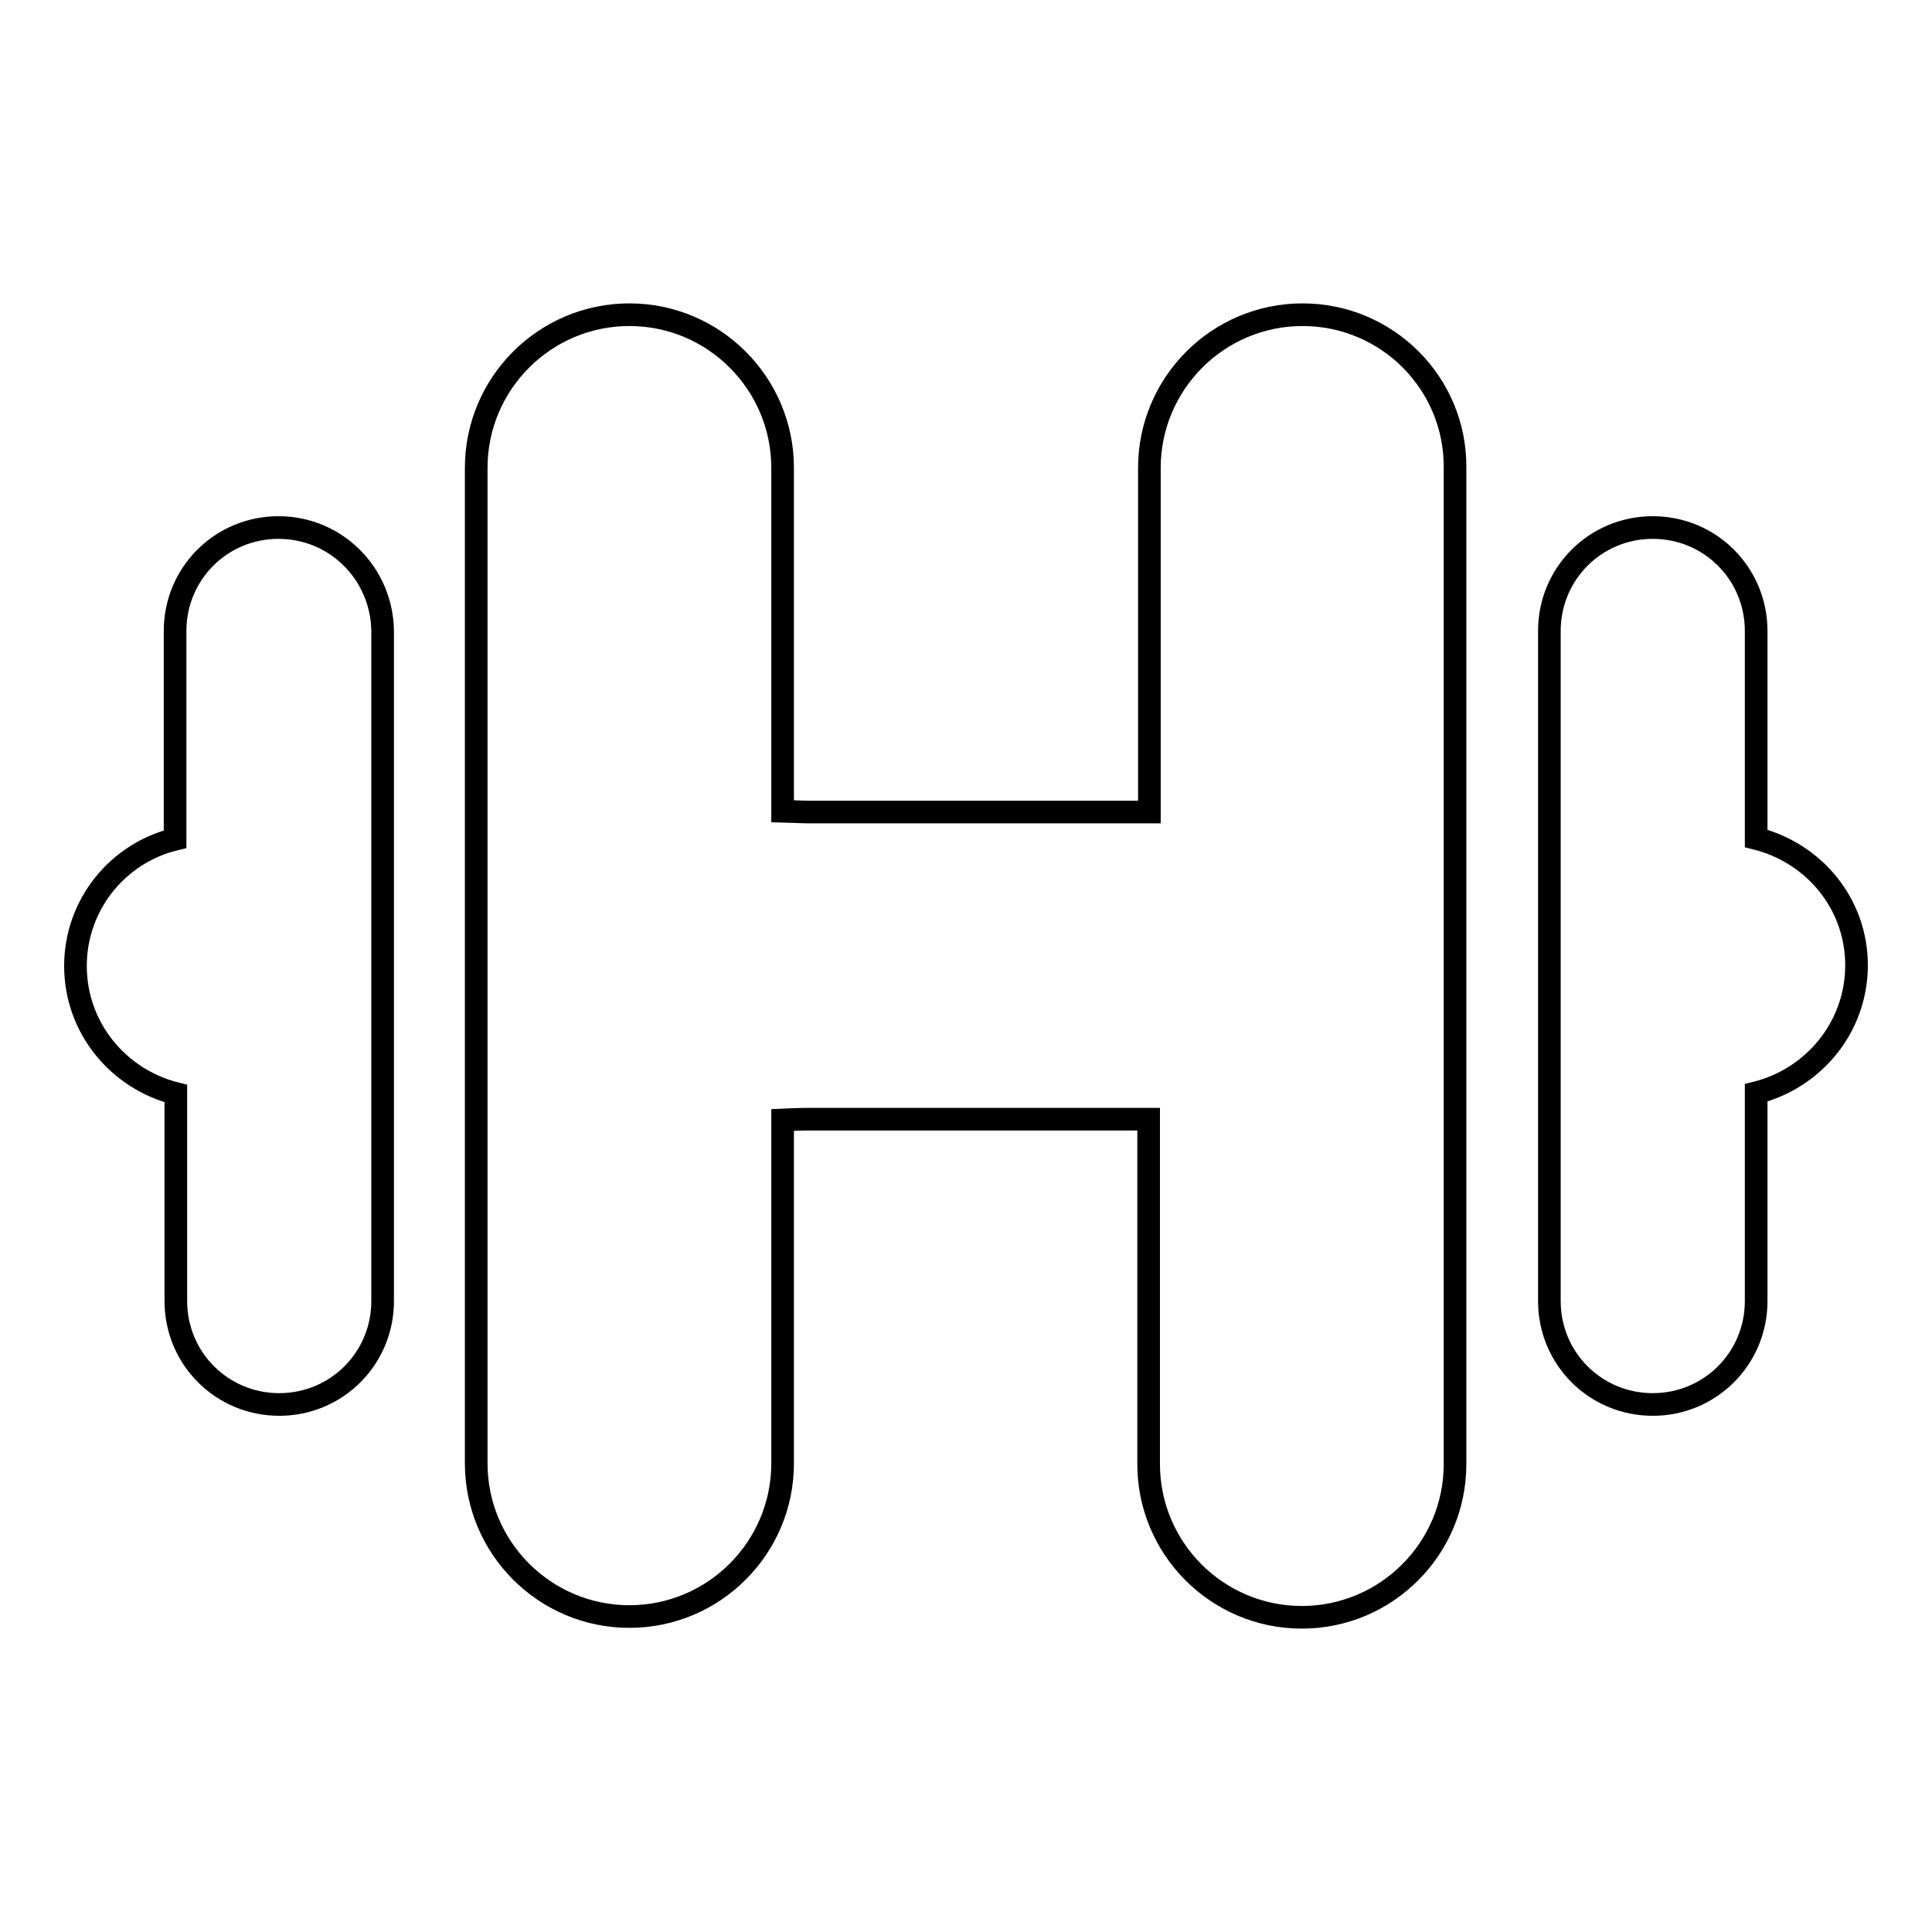 <?xml version="1.0" encoding="utf-8"?>
<!-- Svg Vector Icons : http://www.onlinewebfonts.com/icon -->
<!DOCTYPE svg PUBLIC "-//W3C//DTD SVG 1.1//EN" "http://www.w3.org/Graphics/SVG/1.1/DTD/svg11.dtd">
<svg version="1.1" xmlns="http://www.w3.org/2000/svg" xmlns:xlink="http://www.w3.org/1999/xlink" x="0px" y="0px" viewBox="0 0 256 256" enable-background="new 0 0 256 256" xml:space="preserve">
<g><g><g><g id="_x35__13_"><g><path stroke-width="3" fill-opacity="0" stroke="#000000"  d="M36.9,69.9c-7.6,0-13.7,6.1-13.7,13.7v27.6C15.7,113,10,119.8,10,128s5.7,15,13.3,16.9v27.5c0,7.6,6.1,13.7,13.7,13.7c7.6,0,13.7-6.1,13.7-13.7V83.6C50.6,76,44.5,69.9,36.9,69.9z"/><path stroke-width="3" fill-opacity="0" stroke="#000000"  d="M172.6,41.7c-11.2,0-20.3,9.1-20.3,20.3v45.6H146h-29.5H107l-3.3-0.1V62c0-11.2-9.1-20.3-20.3-20.3S63.1,50.8,63.1,62v131.9c0,11.2,9.1,20.3,20.3,20.3s20.3-9.1,20.3-20.3v-45.5c0,0,2.2-0.1,3.3-0.1h9.5H146h6.2V194c0,11.2,9.1,20.3,20.3,20.3c11.2,0,20.3-9.1,20.3-20.3V62C192.9,50.8,183.8,41.7,172.6,41.7z"/><path stroke-width="3" fill-opacity="0" stroke="#000000"  d="M232.7,111.1V83.6c0-7.6-6.1-13.7-13.7-13.7c-7.6,0-13.7,6.1-13.7,13.7v88.8c0,7.6,6.1,13.7,13.7,13.7c7.6,0,13.7-6.1,13.7-13.7v-27.6c7.6-1.9,13.3-8.7,13.3-16.9S240.3,113,232.7,111.1z"/></g></g></g><g></g><g></g><g></g><g></g><g></g><g></g><g></g><g></g><g></g><g></g><g></g><g></g><g></g><g></g><g></g></g></g>
</svg>